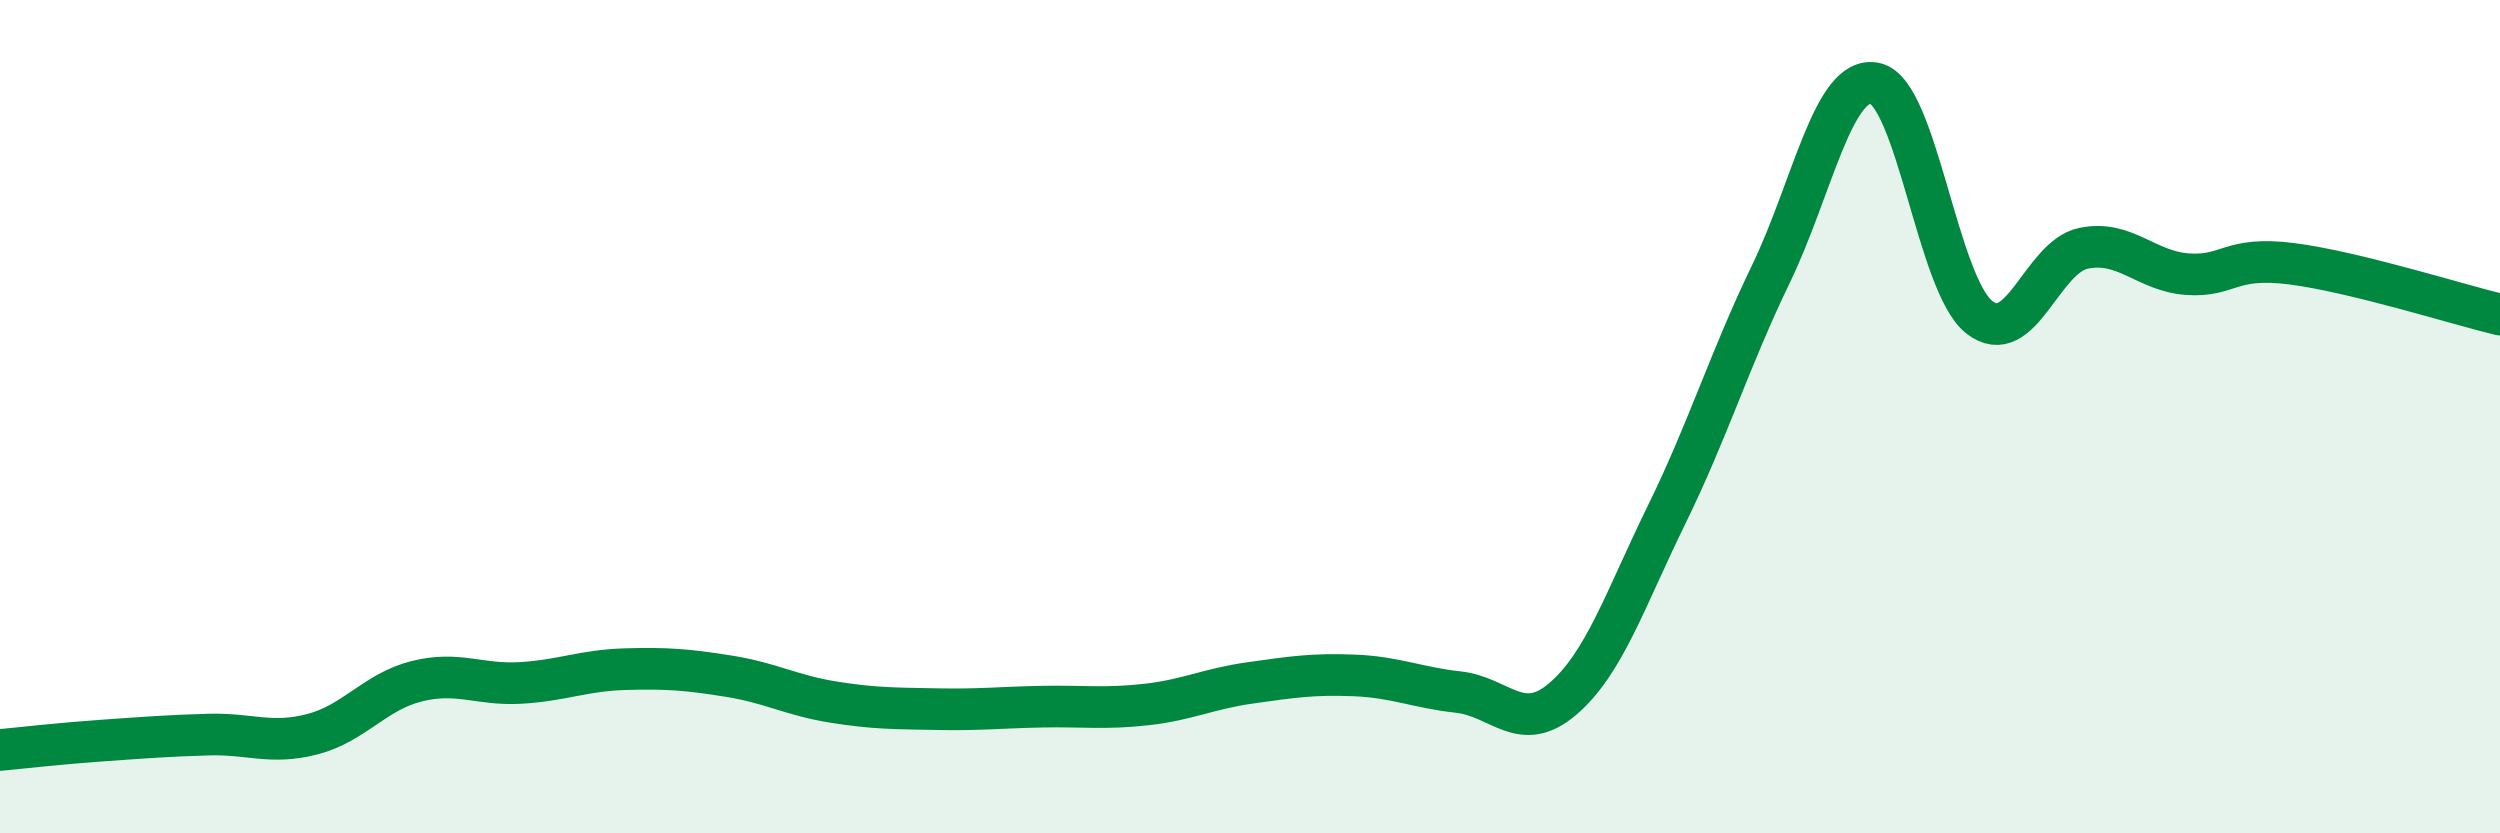 
    <svg width="60" height="20" viewBox="0 0 60 20" xmlns="http://www.w3.org/2000/svg">
      <path
        d="M 0,18 C 0.5,17.95 1.5,17.84 2.5,17.77 C 3.5,17.7 4,17.66 5,17.63 C 6,17.6 6.5,17.88 7.5,17.62 C 8.5,17.36 9,16.6 10,16.35 C 11,16.1 11.5,16.45 12.5,16.39 C 13.5,16.33 14,16.09 15,16.06 C 16,16.03 16.5,16.07 17.5,16.23 C 18.5,16.39 19,16.69 20,16.85 C 21,17.01 21.5,17 22.5,17.02 C 23.5,17.04 24,16.98 25,16.96 C 26,16.94 26.5,17.02 27.5,16.91 C 28.5,16.8 29,16.53 30,16.39 C 31,16.25 31.5,16.17 32.5,16.21 C 33.5,16.25 34,16.5 35,16.61 C 36,16.72 36.5,17.63 37.5,16.78 C 38.5,15.93 39,14.39 40,12.35 C 41,10.31 41.5,8.65 42.5,6.58 C 43.5,4.51 44,1.79 45,2 C 46,2.21 46.5,6.82 47.5,7.61 C 48.5,8.4 49,6.17 50,5.96 C 51,5.75 51.5,6.51 52.5,6.58 C 53.5,6.65 53.5,6.14 55,6.33 C 56.5,6.52 59,7.31 60,7.55L60 20L0 20Z"
        fill="#008740"
        opacity="0.1"
        stroke-linecap="round"
        stroke-linejoin="round"
      />
      <path
        d="M 0,18 C 0.5,17.95 1.5,17.84 2.5,17.77 C 3.5,17.7 4,17.66 5,17.63 C 6,17.6 6.5,17.88 7.5,17.62 C 8.5,17.36 9,16.6 10,16.35 C 11,16.1 11.5,16.45 12.5,16.39 C 13.5,16.33 14,16.09 15,16.06 C 16,16.03 16.5,16.07 17.5,16.23 C 18.5,16.39 19,16.69 20,16.85 C 21,17.01 21.5,17 22.5,17.02 C 23.5,17.04 24,16.98 25,16.96 C 26,16.94 26.5,17.02 27.5,16.91 C 28.5,16.8 29,16.53 30,16.39 C 31,16.25 31.5,16.17 32.5,16.21 C 33.5,16.25 34,16.5 35,16.61 C 36,16.72 36.5,17.63 37.5,16.78 C 38.5,15.93 39,14.39 40,12.35 C 41,10.31 41.5,8.65 42.5,6.58 C 43.5,4.51 44,1.79 45,2 C 46,2.21 46.5,6.82 47.5,7.61 C 48.5,8.4 49,6.17 50,5.96 C 51,5.75 51.5,6.51 52.5,6.58 C 53.5,6.65 53.5,6.14 55,6.33 C 56.5,6.52 59,7.31 60,7.55"
        stroke="#008740"
        stroke-width="1"
        fill="none"
        stroke-linecap="round"
        stroke-linejoin="round"
      />
    </svg>
  